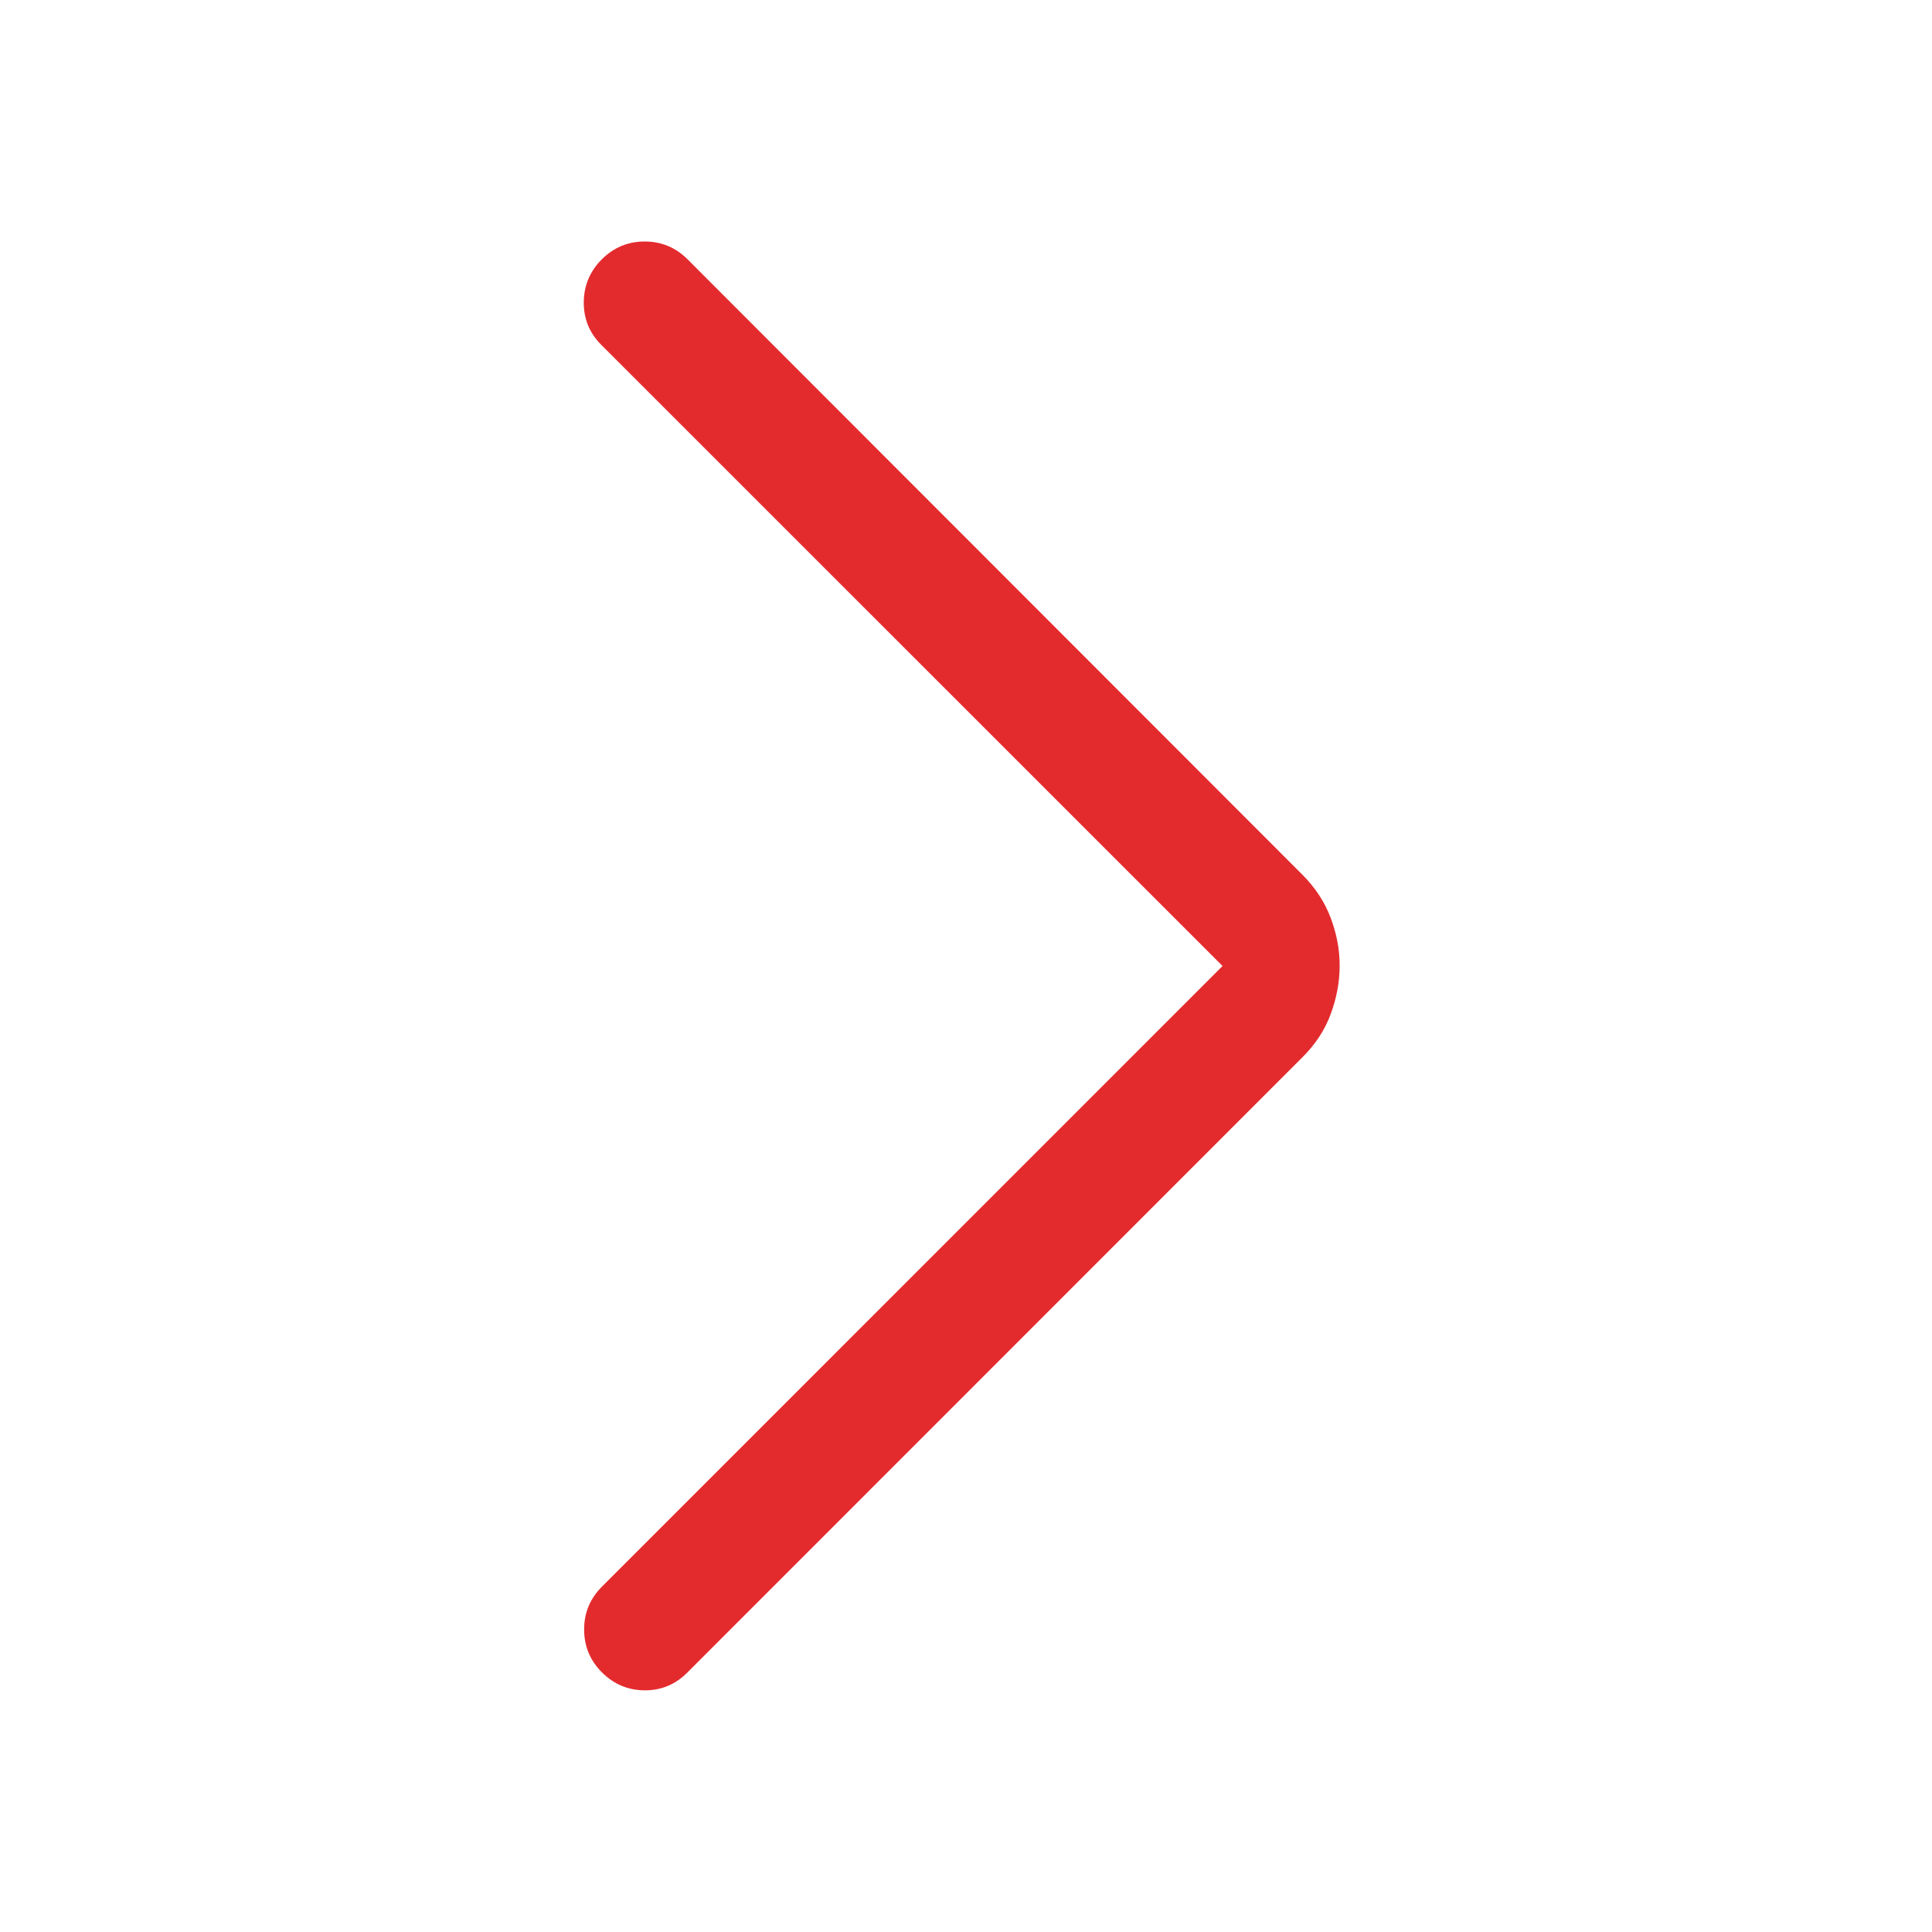 <svg width="32" height="32" viewBox="0 0 32 32" fill="none" xmlns="http://www.w3.org/2000/svg">
<path d="M20.249 16L9.96 5.713C9.763 5.517 9.667 5.28 9.669 5.004C9.672 4.728 9.771 4.492 9.968 4.295C10.165 4.098 10.402 4 10.679 4C10.954 4 11.191 4.098 11.388 4.295L21.569 14.485C21.784 14.7 21.942 14.94 22.041 15.205C22.141 15.47 22.19 15.735 22.189 16C22.188 16.265 22.139 16.53 22.041 16.795C21.944 17.06 21.786 17.3 21.569 17.515L11.38 27.707C11.183 27.903 10.947 28 10.673 27.997C10.4 27.995 10.166 27.895 9.969 27.699C9.773 27.502 9.675 27.266 9.675 26.989C9.675 26.713 9.773 26.477 9.969 26.281L20.249 16Z" fill="#E32B2E"/>
</svg>
